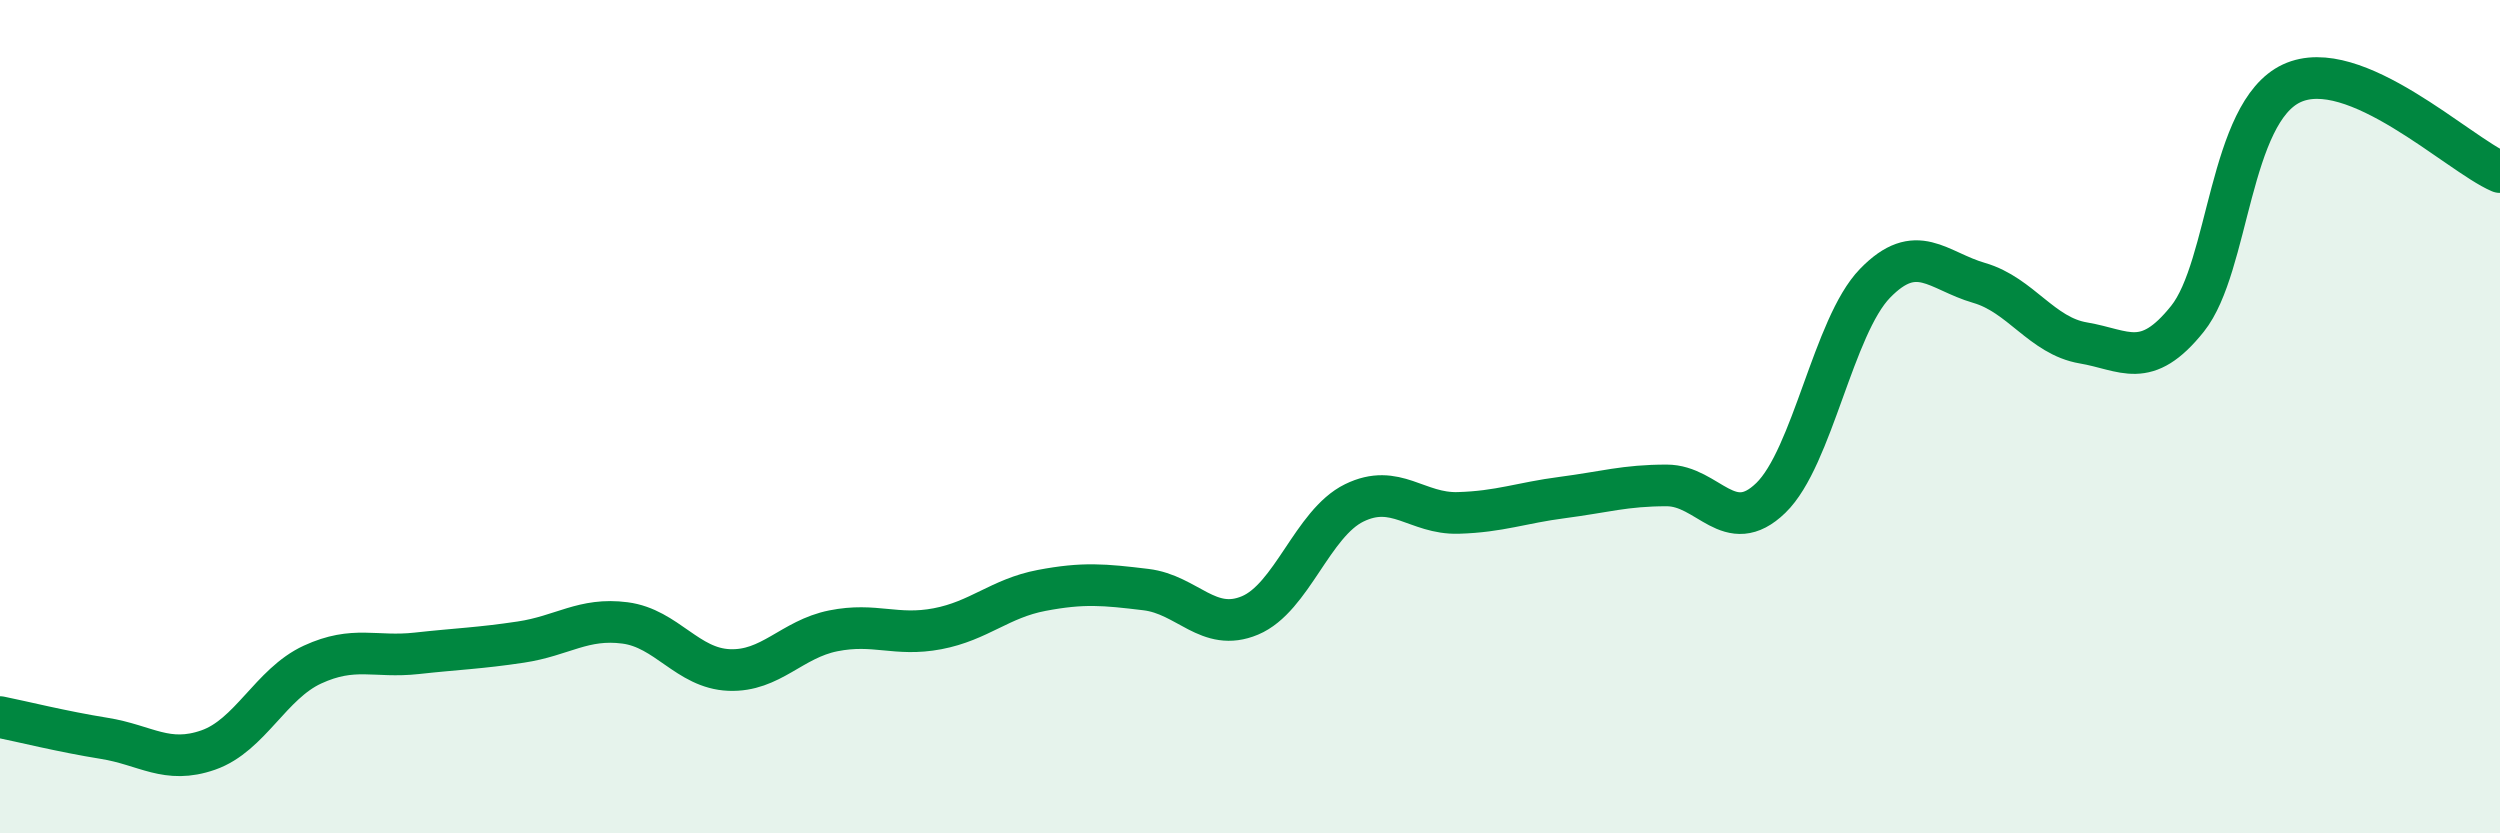 
    <svg width="60" height="20" viewBox="0 0 60 20" xmlns="http://www.w3.org/2000/svg">
      <path
        d="M 0,17.21 C 0.5,17.31 1.5,17.56 2.5,17.72 C 3.5,17.88 4,18.35 5,18 C 6,17.65 6.5,16.41 7.5,15.95 C 8.5,15.49 9,15.79 10,15.68 C 11,15.57 11.5,15.56 12.5,15.41 C 13.5,15.26 14,14.82 15,14.95 C 16,15.08 16.5,16.04 17.5,16.08 C 18.5,16.12 19,15.34 20,15.14 C 21,14.94 21.5,15.28 22.5,15.09 C 23.5,14.9 24,14.36 25,14.17 C 26,13.98 26.5,14.03 27.5,14.15 C 28.5,14.27 29,15.19 30,14.77 C 31,14.35 31.5,12.56 32.5,12.07 C 33.5,11.58 34,12.34 35,12.31 C 36,12.28 36.5,12.07 37.5,11.94 C 38.5,11.81 39,11.65 40,11.65 C 41,11.65 41.5,12.92 42.5,11.95 C 43.5,10.98 44,7.83 45,6.8 C 46,5.77 46.5,6.5 47.5,6.79 C 48.5,7.08 49,8.06 50,8.23 C 51,8.4 51.5,8.9 52.5,7.65 C 53.5,6.4 53.5,2.7 55,2 C 56.5,1.3 59,3.7 60,4.13L60 20L0 20Z"
        fill="#008740"
        opacity="0.1"
        stroke-linecap="round"
        stroke-linejoin="round"
      />
      <path
        d="M 0,17.21 C 0.5,17.31 1.5,17.56 2.5,17.72 C 3.5,17.88 4,18.35 5,18 C 6,17.65 6.5,16.41 7.5,15.95 C 8.5,15.49 9,15.79 10,15.68 C 11,15.57 11.5,15.56 12.5,15.41 C 13.5,15.26 14,14.82 15,14.95 C 16,15.08 16.5,16.04 17.5,16.08 C 18.5,16.12 19,15.34 20,15.14 C 21,14.94 21.5,15.28 22.5,15.09 C 23.5,14.9 24,14.36 25,14.17 C 26,13.98 26.5,14.03 27.5,14.15 C 28.5,14.27 29,15.19 30,14.77 C 31,14.35 31.5,12.56 32.5,12.07 C 33.5,11.58 34,12.34 35,12.31 C 36,12.28 36.5,12.07 37.5,11.94 C 38.5,11.81 39,11.65 40,11.65 C 41,11.65 41.5,12.92 42.5,11.95 C 43.5,10.98 44,7.83 45,6.8 C 46,5.77 46.5,6.5 47.5,6.79 C 48.5,7.08 49,8.06 50,8.23 C 51,8.4 51.5,8.9 52.5,7.65 C 53.5,6.4 53.5,2.7 55,2 C 56.5,1.3 59,3.7 60,4.13"
        stroke="#008740"
        stroke-width="1"
        fill="none"
        stroke-linecap="round"
        stroke-linejoin="round"
      />
    </svg>
  
